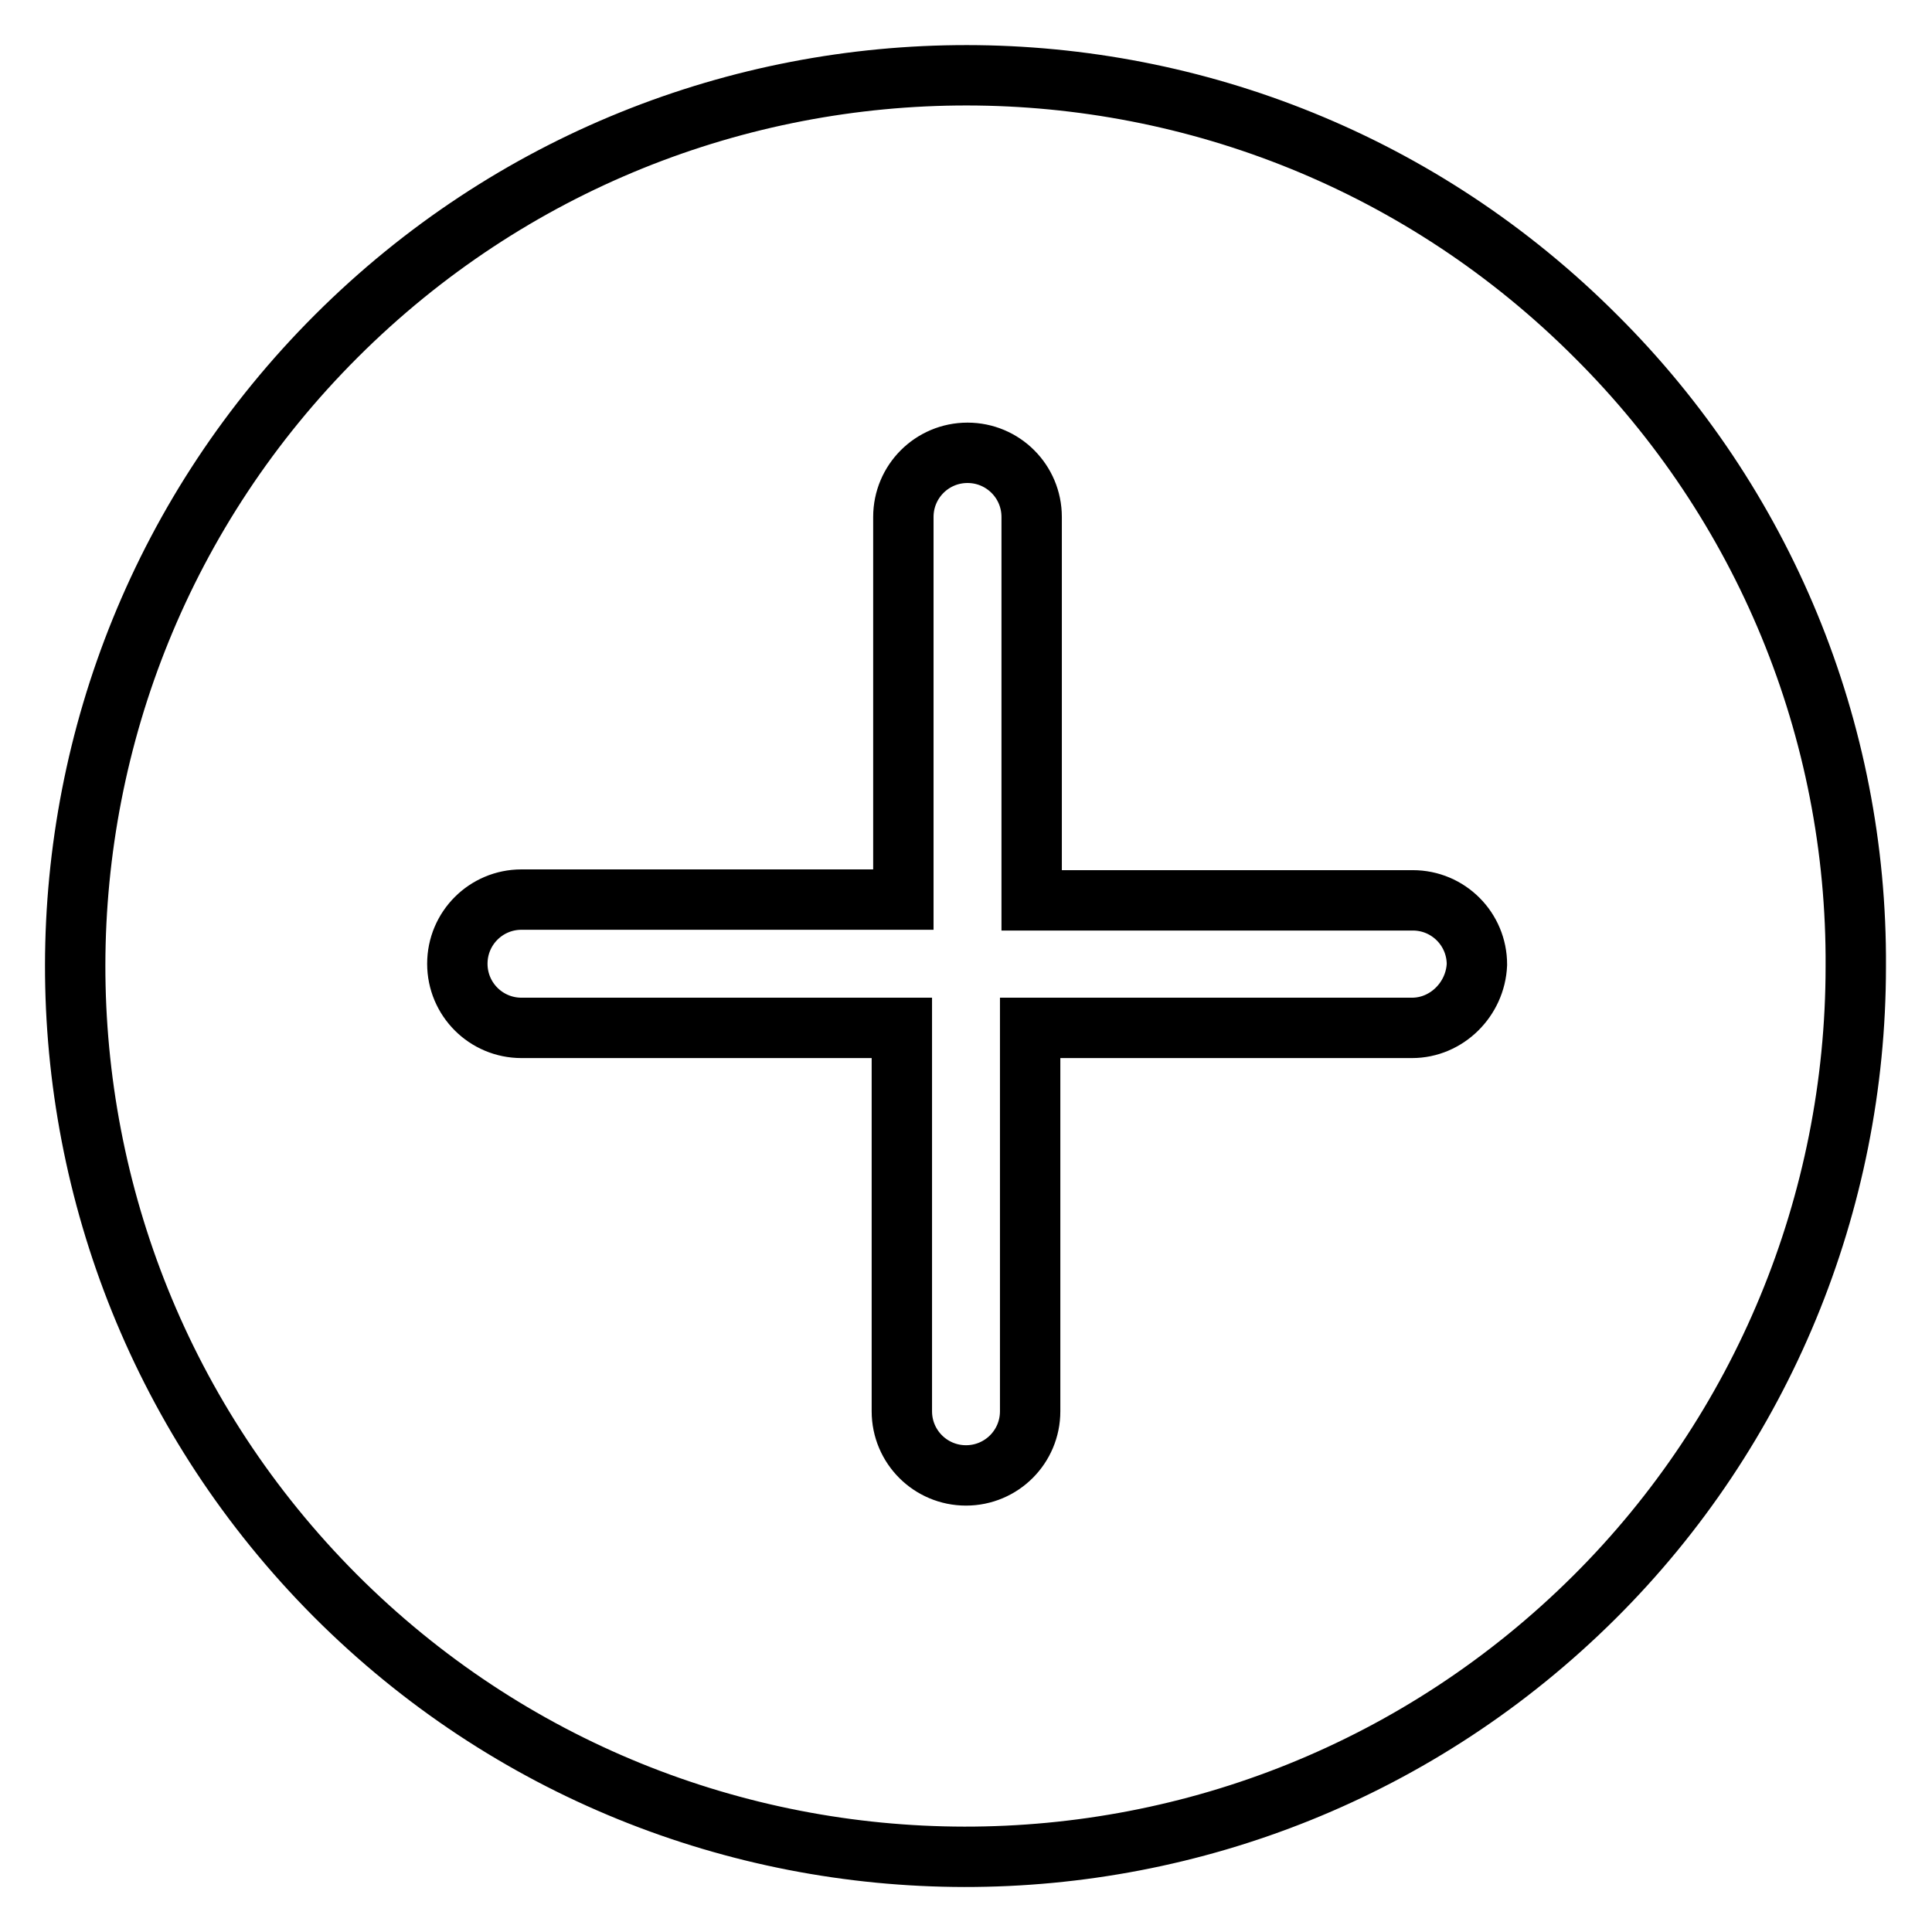 <?xml version="1.0" encoding="utf-8"?>
<!-- Svg Vector Icons : http://www.onlinewebfonts.com/icon -->
<!DOCTYPE svg PUBLIC "-//W3C//DTD SVG 1.1//EN" "http://www.w3.org/Graphics/SVG/1.1/DTD/svg11.dtd">
<svg version="1.1" xmlns="http://www.w3.org/2000/svg" xmlns:xlink="http://www.w3.org/1999/xlink" x="0px" y="0px" viewBox="0 0 256 256" enable-background="new 0 0 256 256" xml:space="preserve">
<g> <path stroke-width="8" fill-opacity="0" stroke="#000000"  d="M211.5,44.6C165.5-1.5,90.8-1.6,44.6,44.5c-46.1,46-46.2,120.7-0.2,166.9c46,46.1,120.7,46.2,166.9,0.2 c22.2-22.1,34.6-52.2,34.6-83.5C246.1,96.7,233.7,66.7,211.5,44.6z M187.1,136.2h-50.6v50.8c0,4.7-3.8,8.5-8.5,8.5 c-4.7,0-8.5-3.8-8.5-8.5c0,0,0,0,0,0v-50.8H69.1c-4.7,0-8.5-3.8-8.5-8.5c0-4.7,3.8-8.5,8.5-8.5h50.6V68.5c0-4.7,3.8-8.5,8.5-8.5 c4.7,0,8.5,3.8,8.5,8.5v50.8h50.5c4.7,0,8.5,3.8,8.5,8.5C195.5,132.4,191.7,136.2,187.1,136.2L187.1,136.2z"/></g>
</svg>